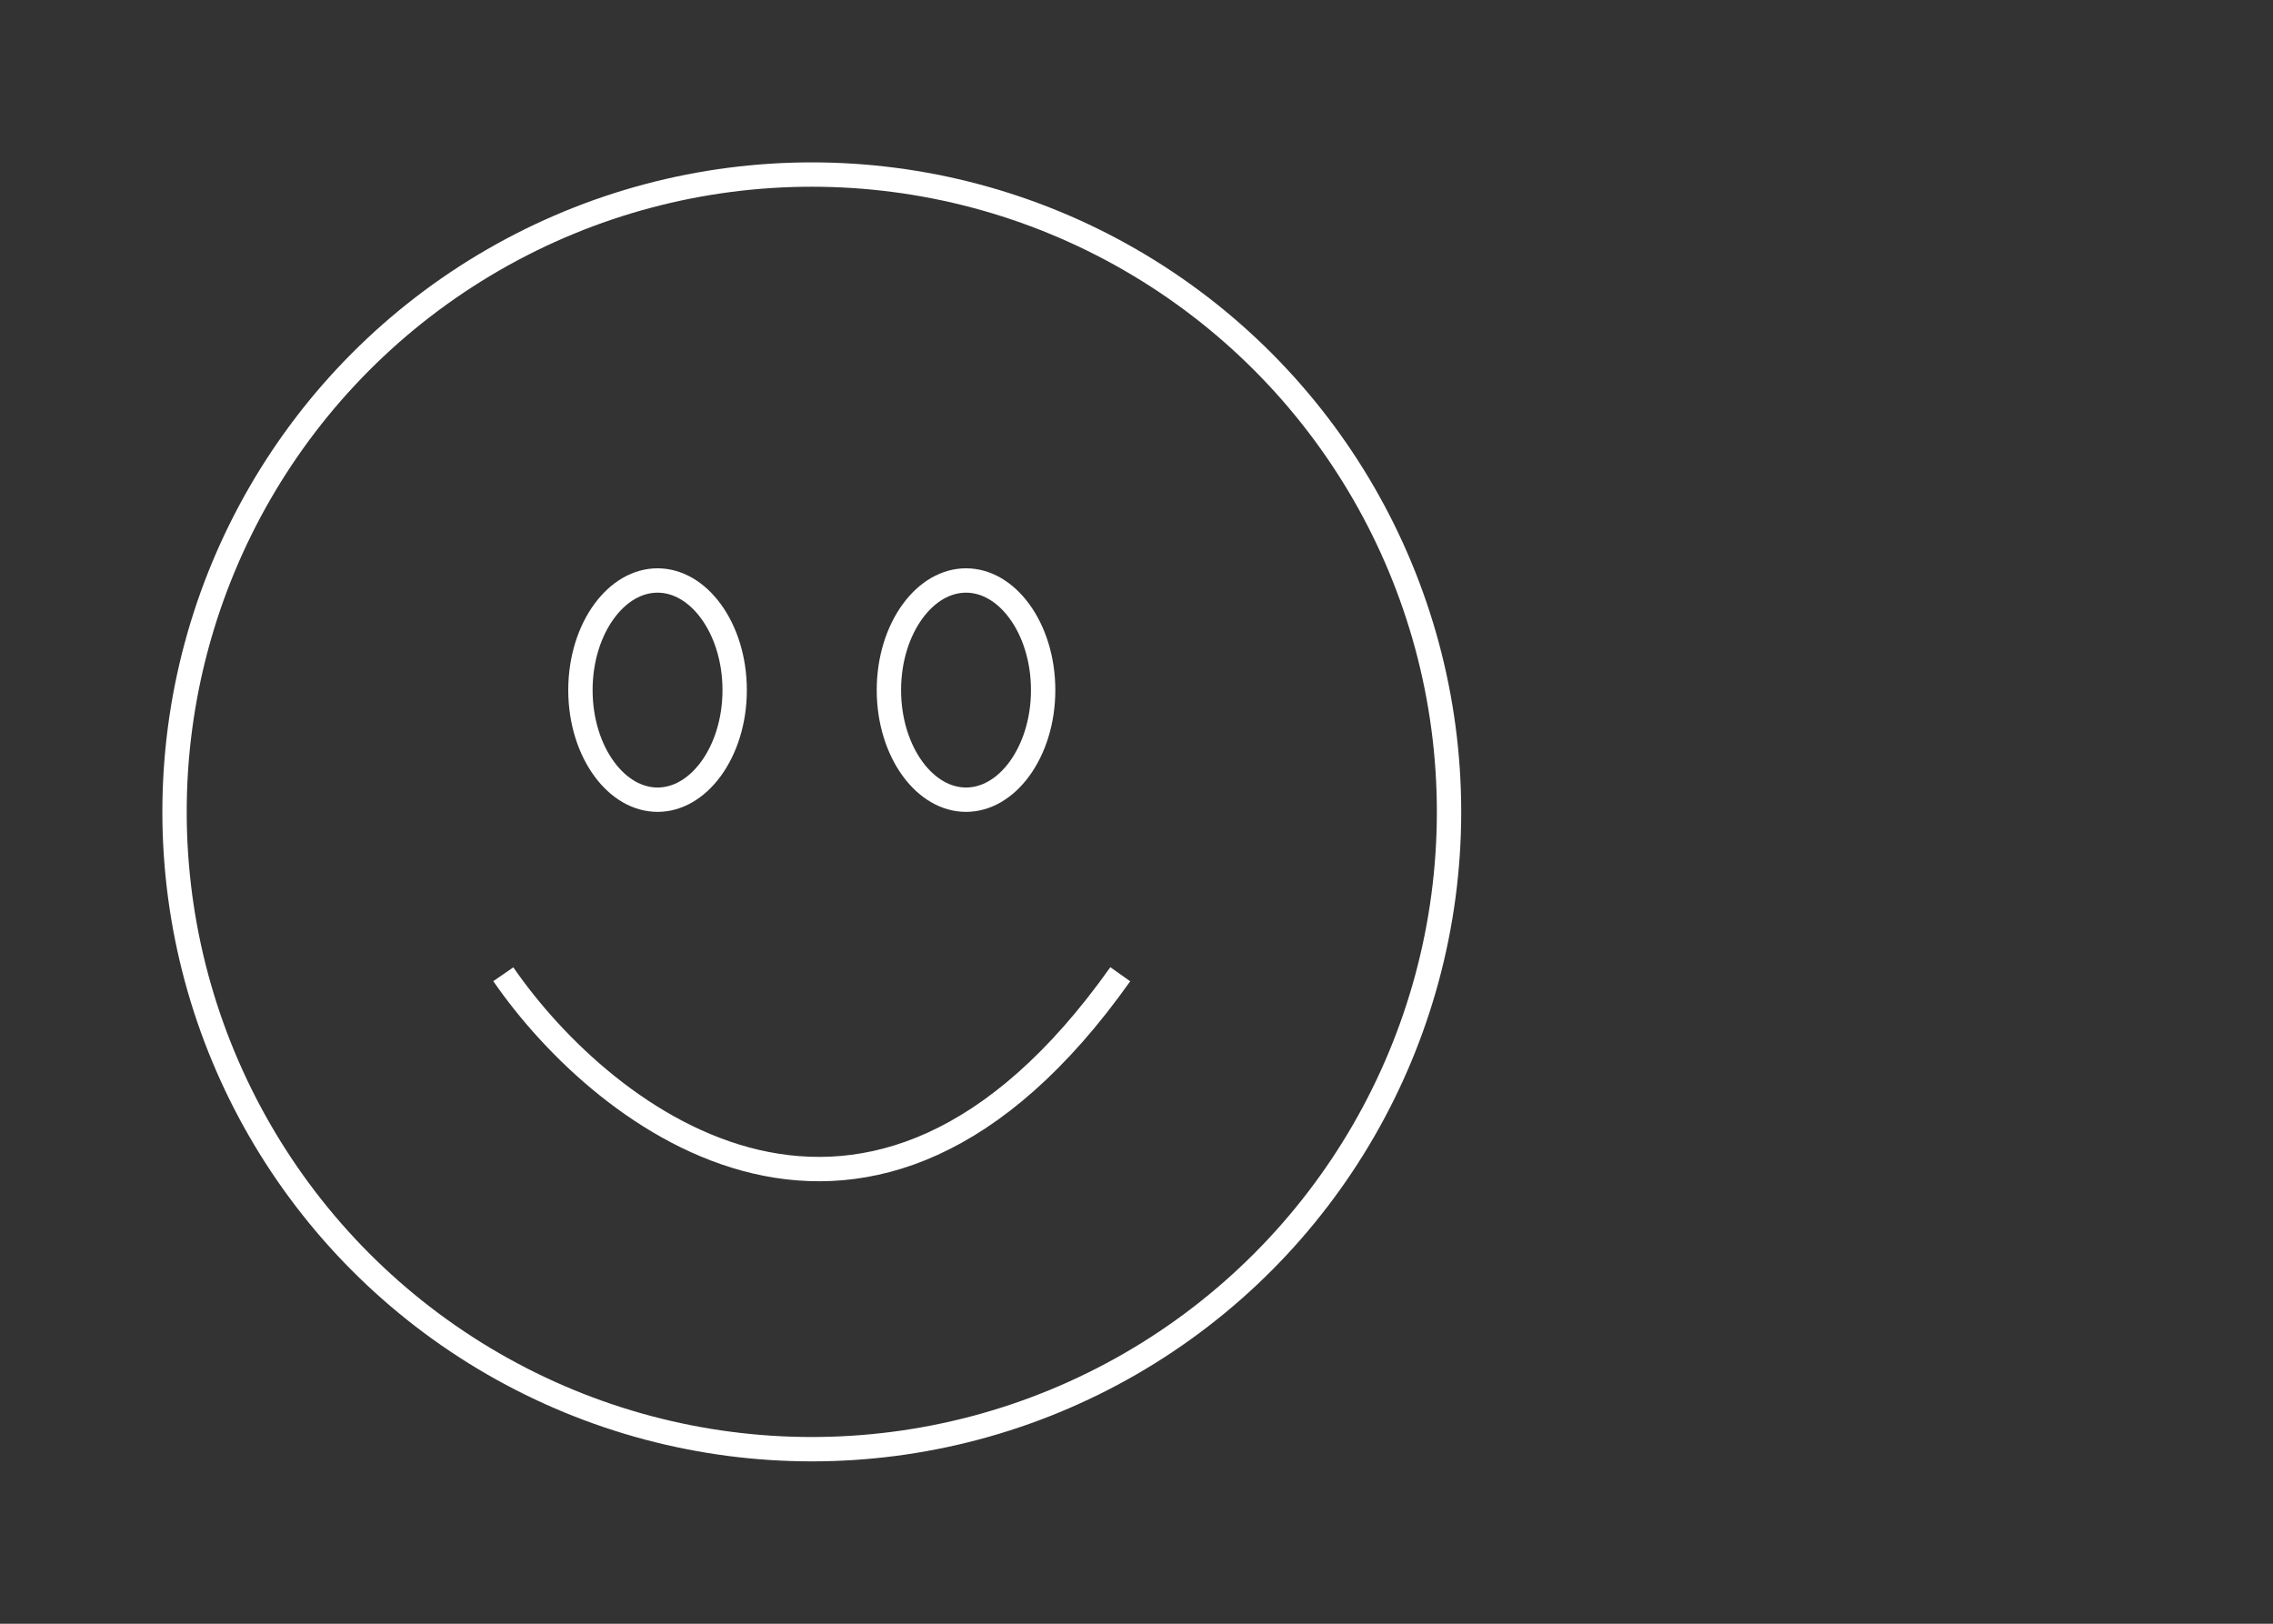 <svg width="140" height="100" viewBox="0 0 140 100" fill="none" xmlns="http://www.w3.org/2000/svg">
<rect x="0" y="0" width="140" height="100" fill="#333333" stroke="none"/>
<circle cx="50" cy="50" r="39.25" stroke="white" stroke-width="1.5"/>
<path d="M31 60C37.249 69.055 53.597 81.733 69 60" stroke="white" stroke-width="1.5" stroke-linejoin="round"/>
<path d="M45.25 42.5C45.25 44.428 44.676 46.144 43.784 47.36C42.892 48.576 41.722 49.25 40.5 49.25C39.278 49.25 38.108 48.576 37.216 47.36C36.324 46.144 35.75 44.428 35.75 42.5C35.75 40.572 36.324 38.856 37.216 37.64C38.108 36.424 39.278 35.75 40.5 35.75C41.722 35.75 42.892 36.424 43.784 37.64C44.676 38.856 45.25 40.572 45.25 42.5Z" stroke="white" stroke-width="1.5"/>
<path d="M64.25 42.5C64.25 44.428 63.676 46.144 62.784 47.36C61.892 48.576 60.722 49.25 59.5 49.25C58.278 49.25 57.108 48.576 56.216 47.36C55.324 46.144 54.75 44.428 54.75 42.5C54.75 40.572 55.324 38.856 56.216 37.64C57.108 36.424 58.278 35.75 59.5 35.75C60.722 35.75 61.892 36.424 62.784 37.64C63.676 38.856 64.25 40.572 64.25 42.5Z" stroke="white" stroke-width="1.5"/>
</svg>
